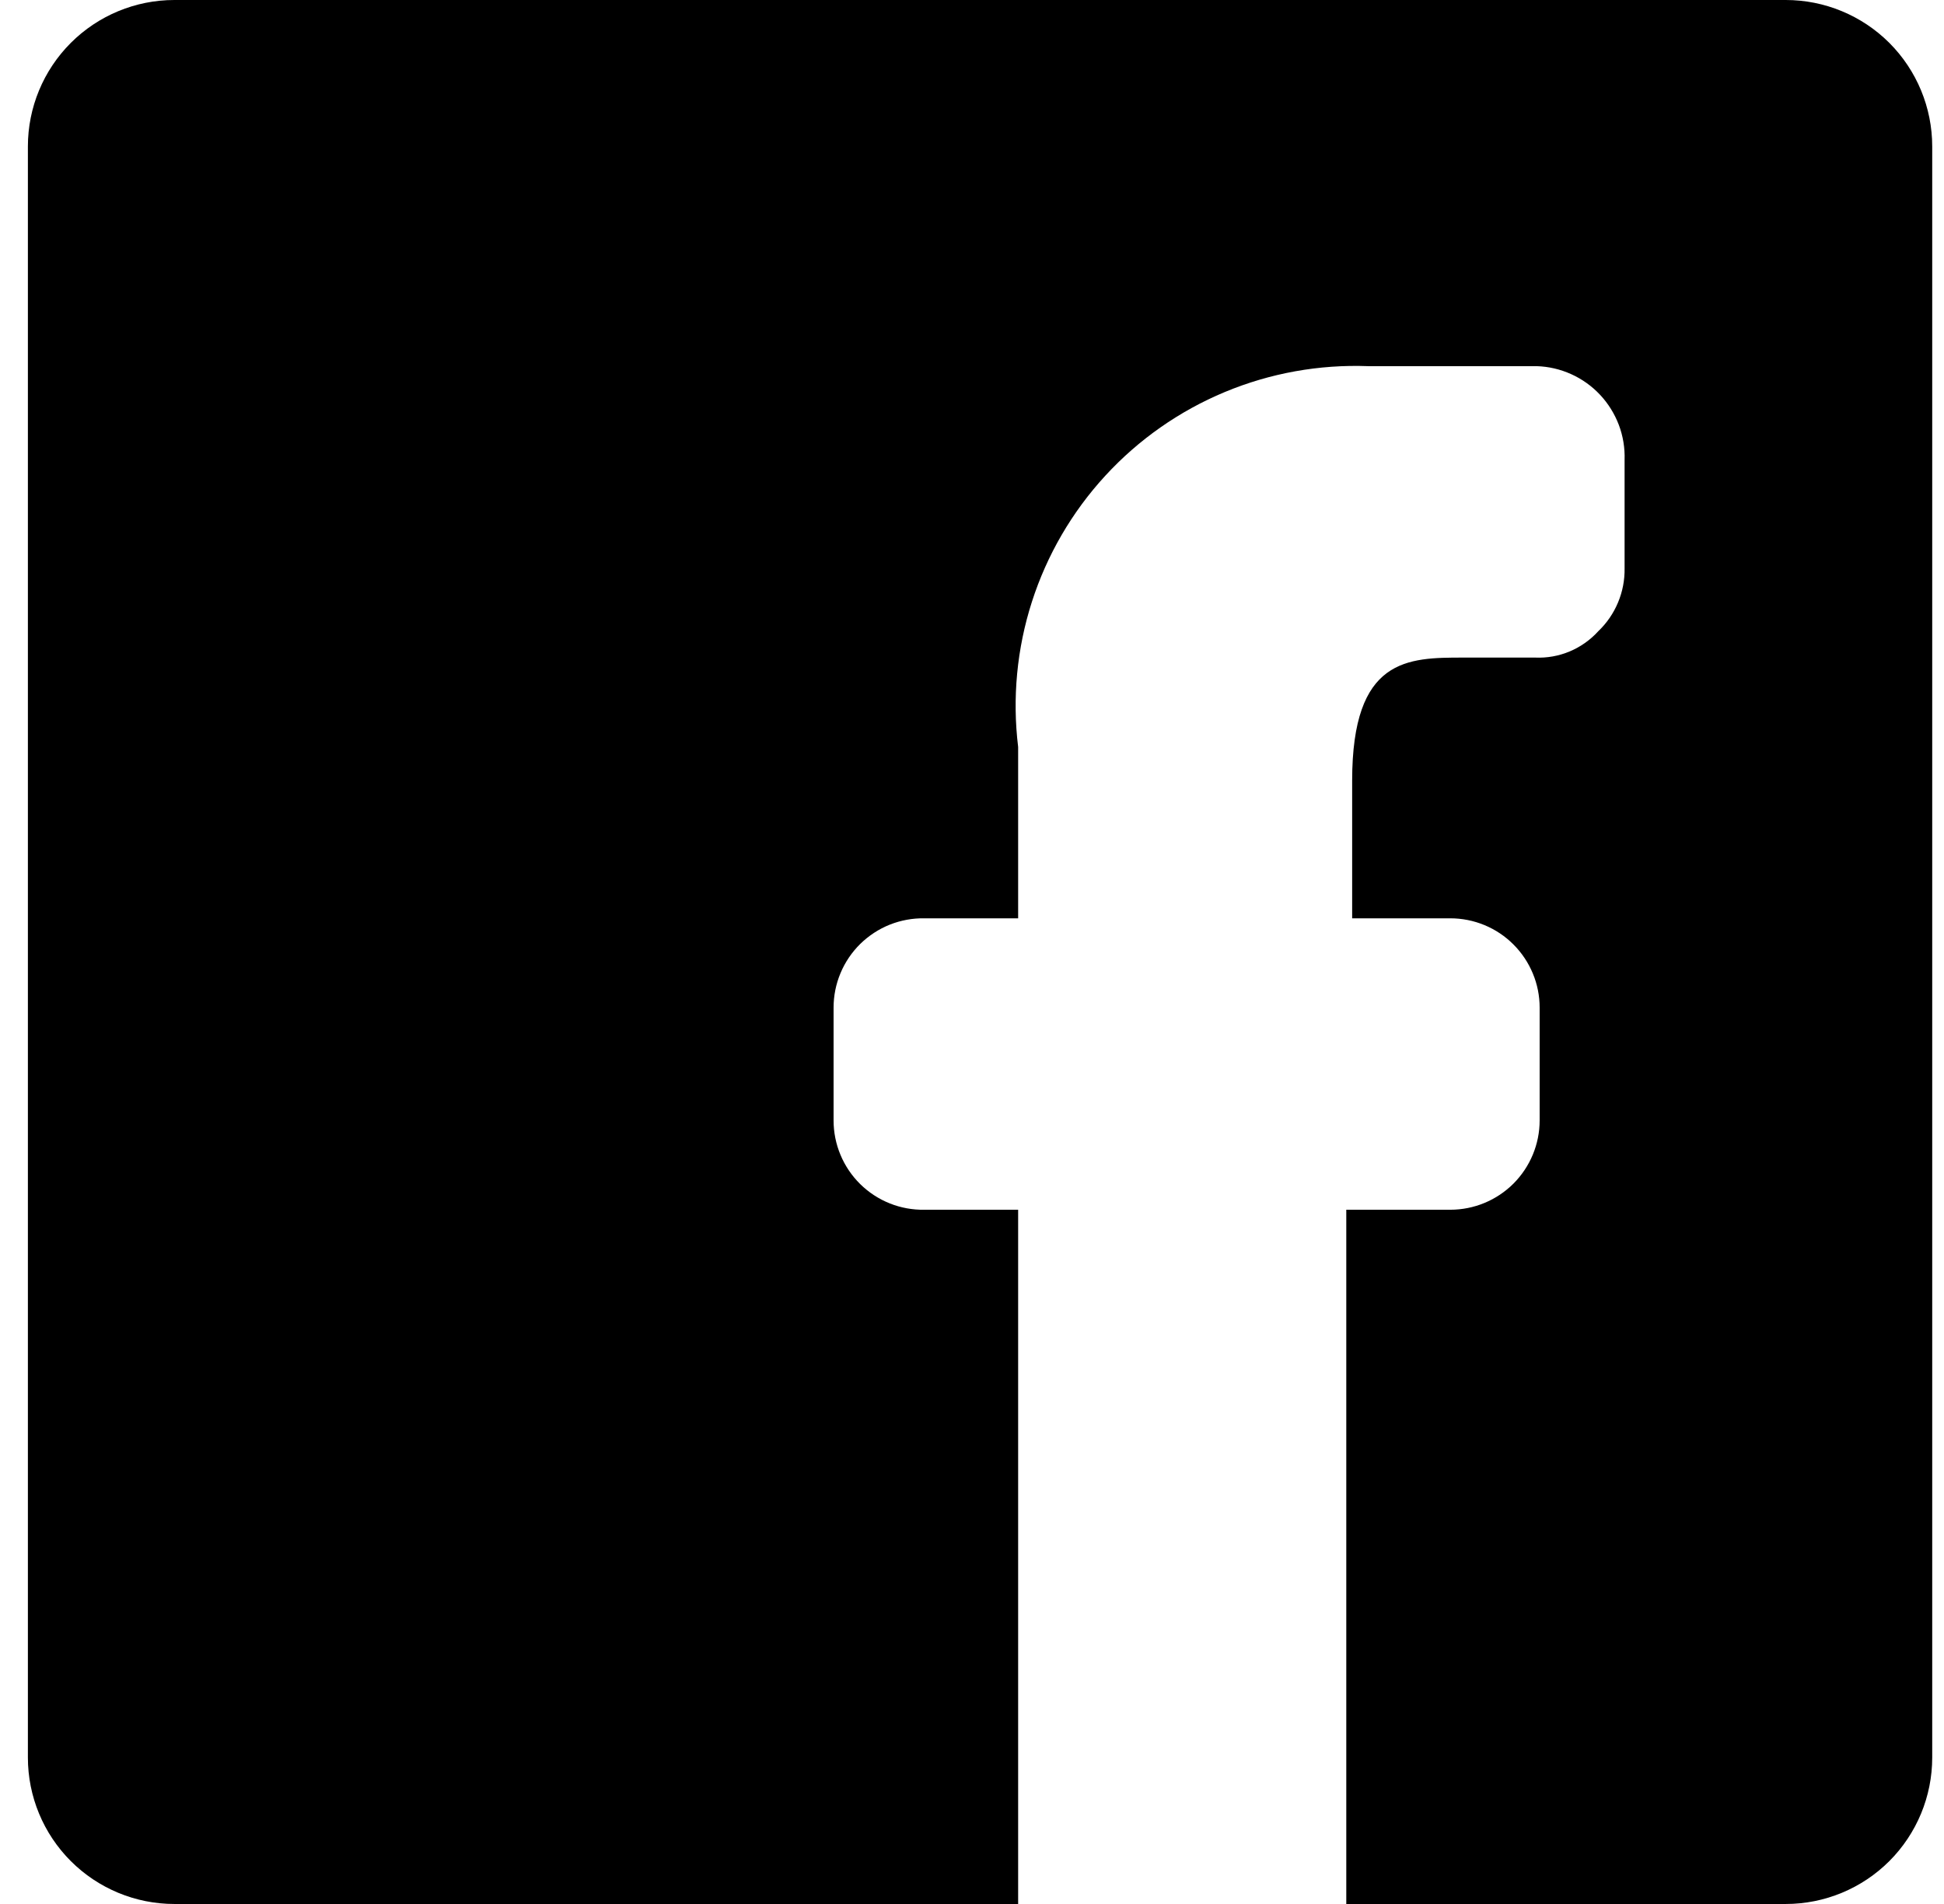 <svg width="49" height="48" viewBox="0 0 49 48" fill="none" xmlns="http://www.w3.org/2000/svg">
<path d="M0.703 44.308V3.692C0.703 2.713 1.092 1.774 1.785 1.081C2.477 0.389 3.416 0 4.395 0H45.011C45.99 0 46.929 0.389 47.622 1.081C48.314 1.774 48.703 2.713 48.703 3.692V44.308C48.703 45.287 48.314 46.226 47.622 46.919C46.929 47.611 45.99 48 45.011 48H33.934V30.498H36.555C37.153 30.498 37.725 30.261 38.148 29.839C38.57 29.416 38.808 28.843 38.808 28.246V25.403C38.808 25.107 38.75 24.814 38.636 24.541C38.523 24.268 38.357 24.02 38.148 23.811C37.939 23.601 37.691 23.435 37.417 23.322C37.144 23.209 36.851 23.151 36.555 23.151H34.082V19.68C34.082 16.578 35.485 16.578 36.888 16.578H38.697C38.994 16.591 39.29 16.538 39.565 16.423C39.839 16.308 40.085 16.134 40.285 15.914C40.499 15.71 40.669 15.463 40.783 15.19C40.898 14.916 40.954 14.622 40.949 14.326V11.594C40.959 11.293 40.91 10.993 40.804 10.712C40.697 10.431 40.537 10.173 40.331 9.953C40.126 9.734 39.879 9.557 39.604 9.433C39.33 9.309 39.035 9.24 38.734 9.231H34.488C33.249 9.184 32.014 9.407 30.87 9.884C29.726 10.361 28.698 11.081 27.859 11.994C27.02 12.906 26.389 13.991 26.01 15.171C25.631 16.351 25.513 17.6 25.663 18.831V23.151H23.3C23.001 23.146 22.704 23.201 22.427 23.311C22.149 23.422 21.897 23.588 21.683 23.797C21.47 24.007 21.301 24.257 21.186 24.532C21.07 24.808 21.011 25.104 21.011 25.403V28.246C21.011 28.545 21.07 28.841 21.186 29.117C21.301 29.392 21.47 29.642 21.683 29.852C21.897 30.062 22.149 30.227 22.427 30.338C22.704 30.449 23.001 30.503 23.3 30.498H25.663V48H4.395C3.416 48 2.477 47.611 1.785 46.919C1.092 46.226 0.703 45.287 0.703 44.308Z" fill="black"/>
</svg>

